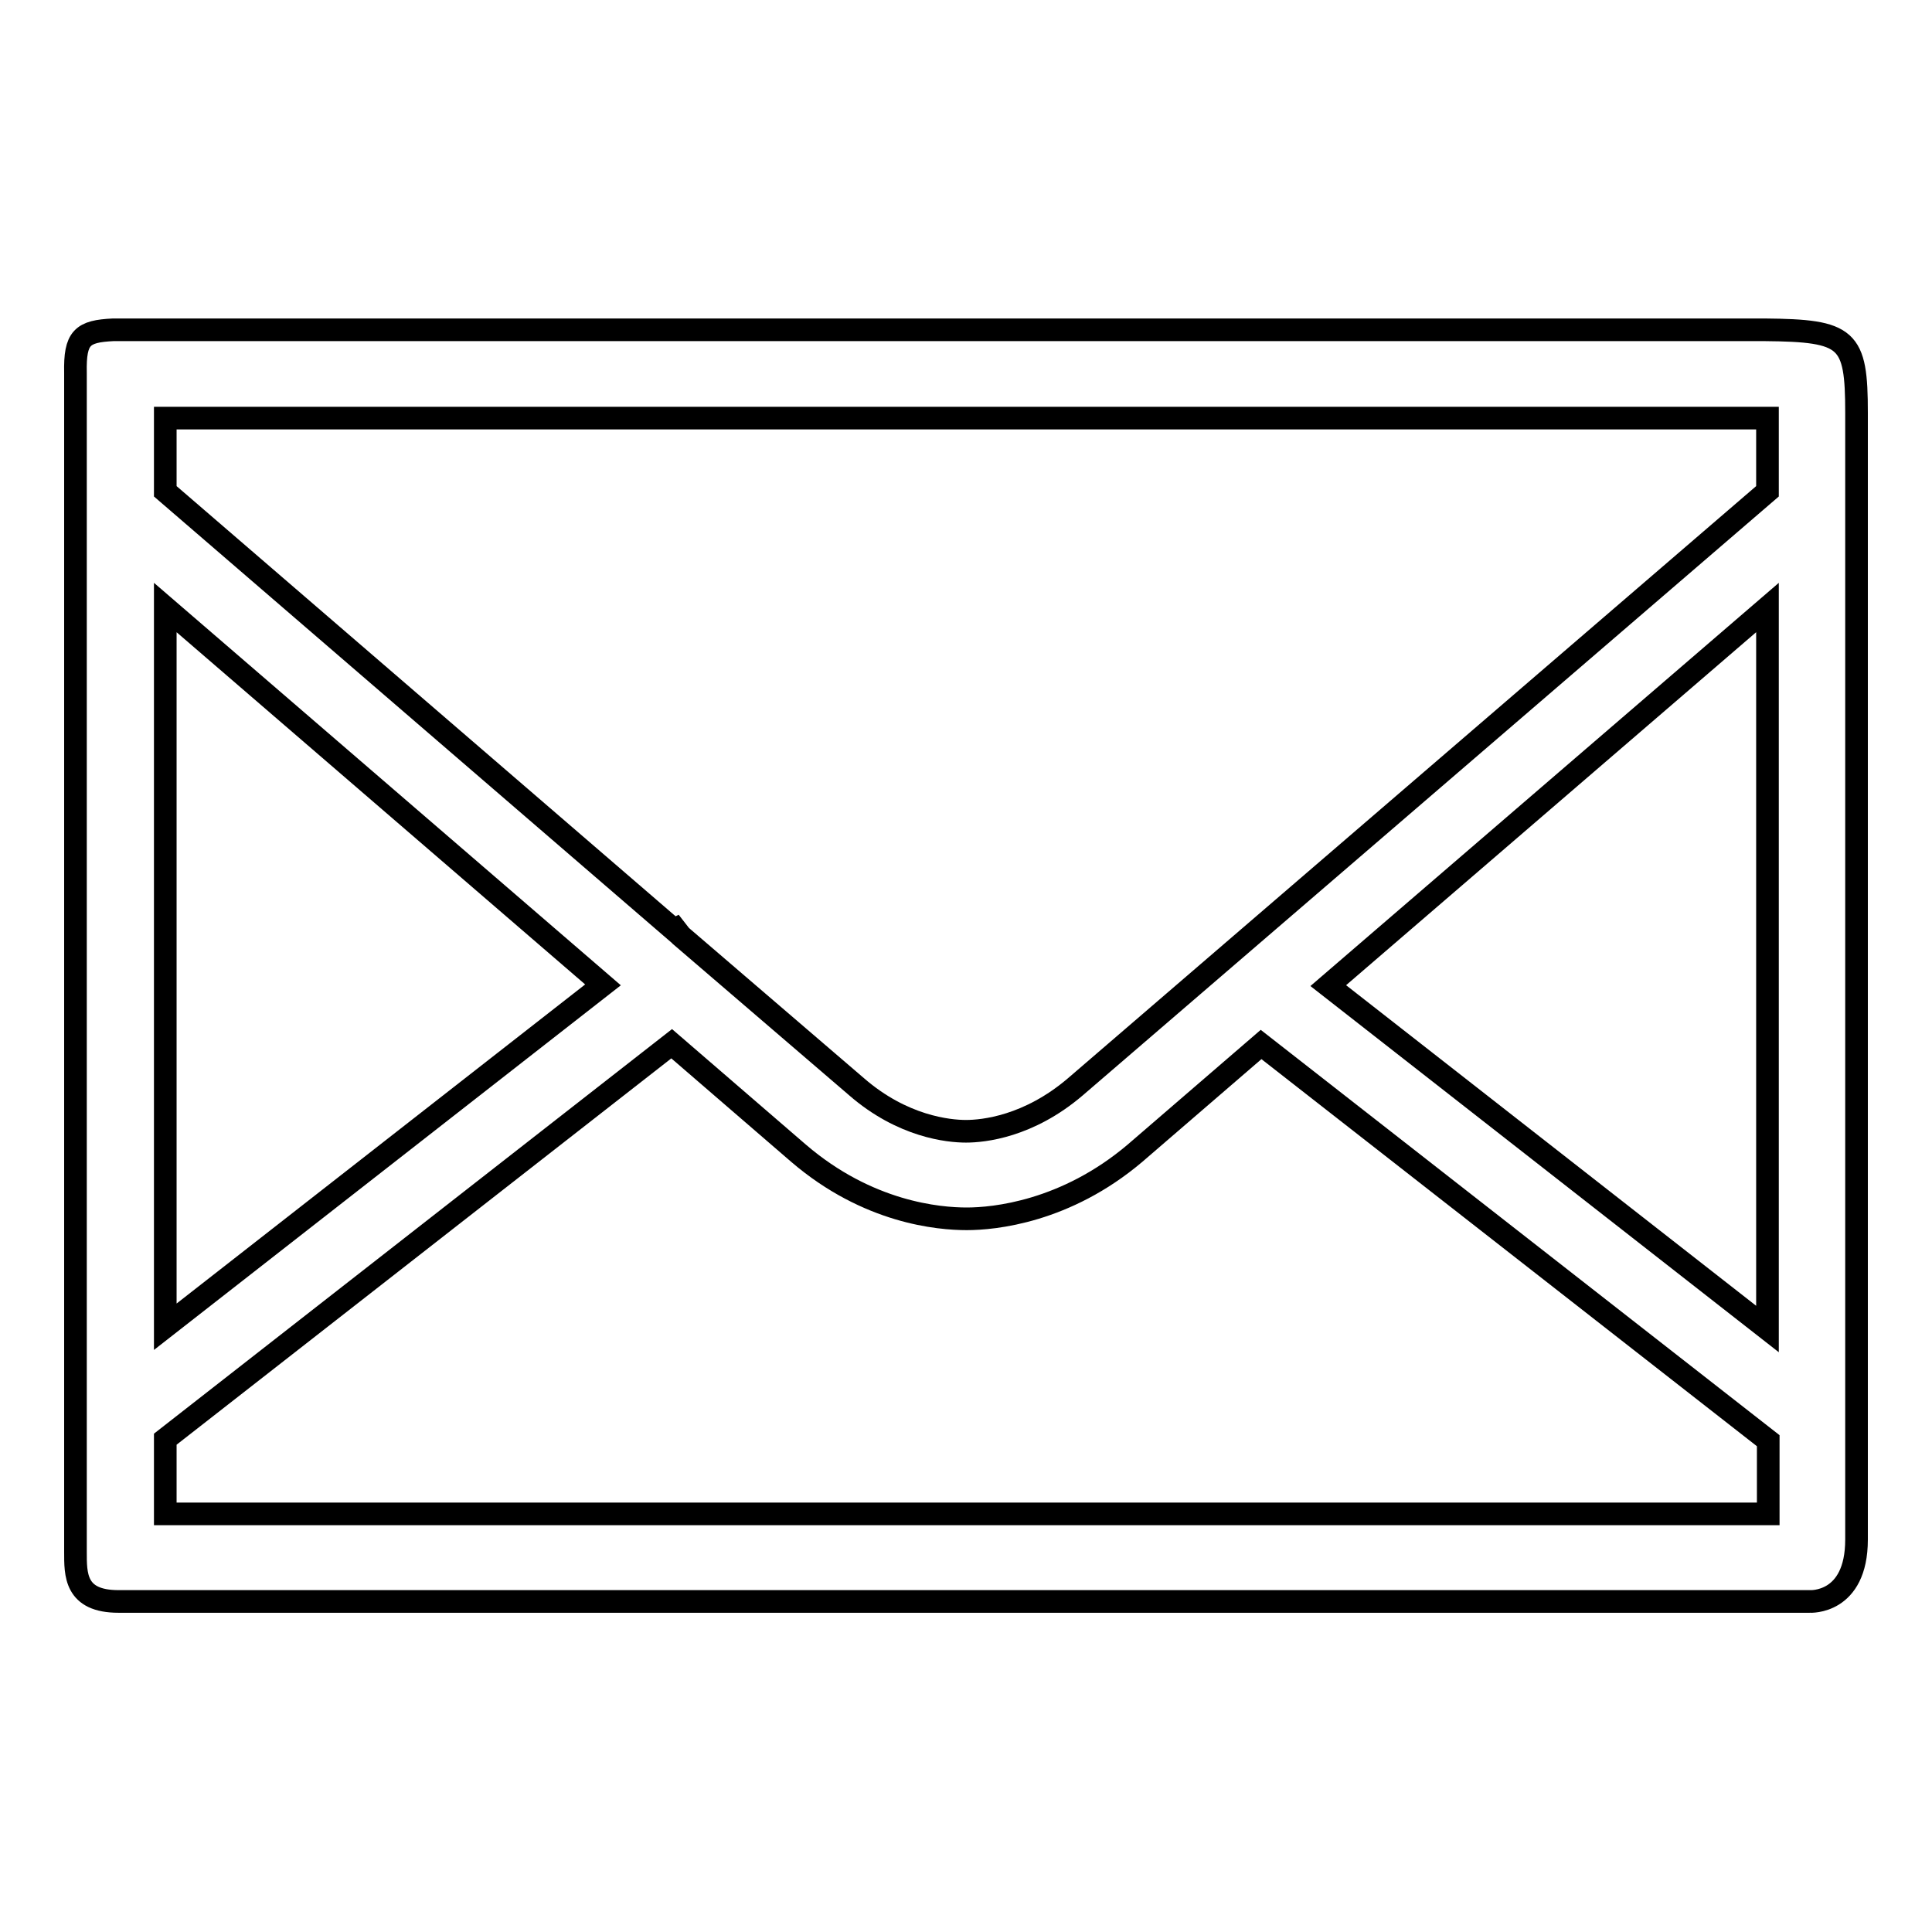 <?xml version="1.0" encoding="utf-8"?>
<!-- Svg Vector Icons : http://www.onlinewebfonts.com/icon -->
<!DOCTYPE svg PUBLIC "-//W3C//DTD SVG 1.1//EN" "http://www.w3.org/Graphics/SVG/1.1/DTD/svg11.dtd">
<svg version="1.1" xmlns="http://www.w3.org/2000/svg" xmlns:xlink="http://www.w3.org/1999/xlink" x="0px" y="0px" viewBox="0 0 256 256" enable-background="new 0 0 256 256" xml:space="preserve">
<g><g><path stroke-width="3" fill-opacity="0" stroke="#000000"  d="M10,49.4c0,28.4,0,153.6,0,156.2c0,3-0.1,6.6,5.7,6.6c5.7,0,224.1,0,224.1,0s6.2,0.4,6.2-8.2c0-31.2,0-140.8,0-149.3c0-9.9-1.1-10.9-12.2-11c-5.3,0-186.3,0-218.8,0C10.9,43.9,9.9,44.7,10,49.4z M21.9,190.7l67.1-52.4l16.8,14.5c9.2,7.9,18.6,8.7,22.3,8.7c3.6,0,13.1-0.9,22.3-8.7l16.7-14.4l67.2,52.5v9.7H21.9V190.7z M234.2,176.1L176,130.6l58.2-50.1V176.1z M234.2,65.1L142.5,144c-6.2,5.3-12.2,5.9-14.5,5.9s-8.4-0.6-14.5-5.9l-23.3-20l-0.7-0.9l-0.2,0.1L21.9,65.1v-9.7h212.3V65.1z M21.9,80.5l58,50l-58,45.3V80.5z"/></g></g>
</svg>